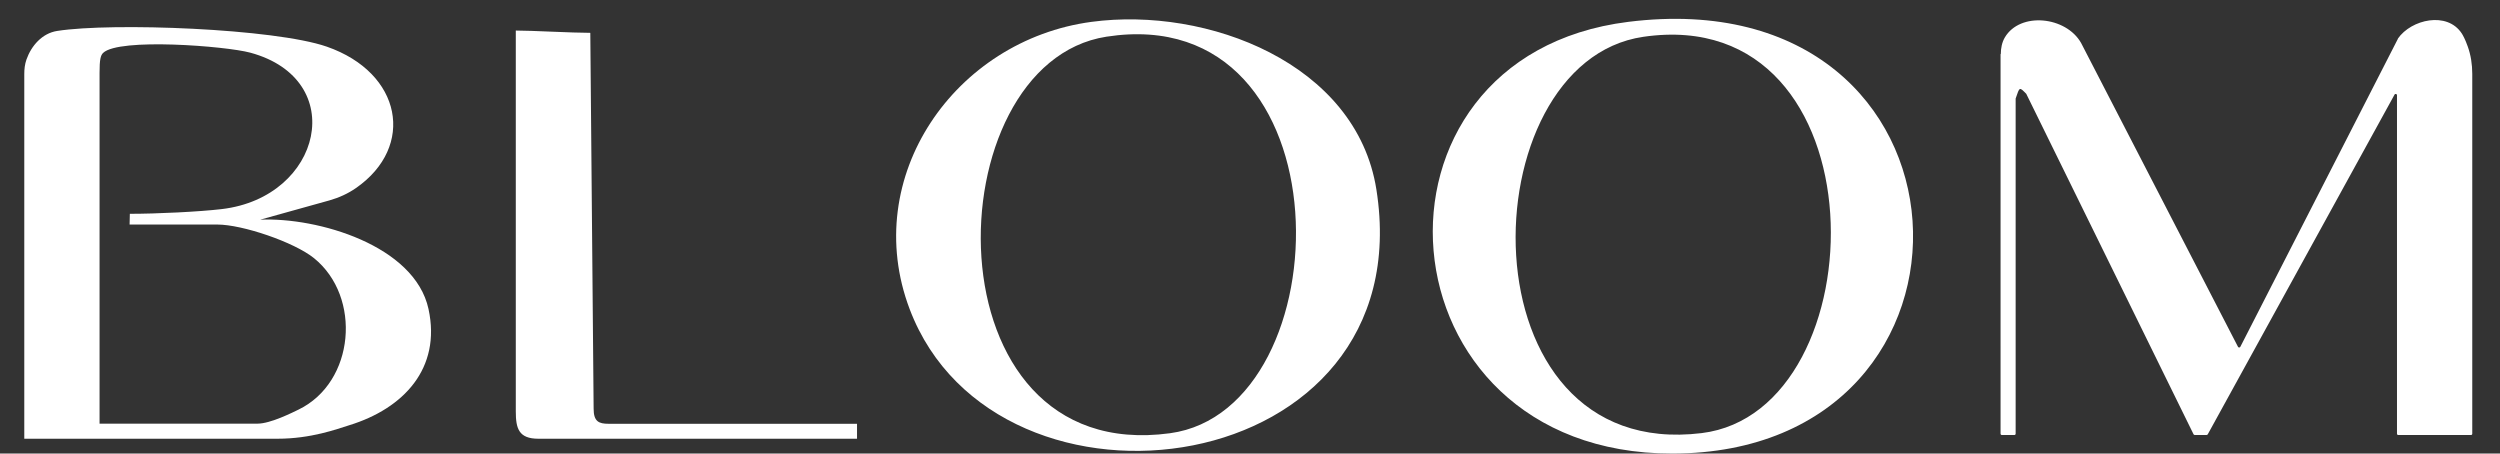 <?xml version="1.0" encoding="UTF-8"?>
<svg id="bloom_logo" xmlns="http://www.w3.org/2000/svg" viewBox="0 0 195.62 35.49">
  <rect x="0" y="0" width="195.62" height="35.49" fill="#333333" stroke="none"/>
  <defs>
    <style>
      .cls-1 {
        fill: #fff;
      }
    </style>
  </defs>
  <path class="cls-1" d="M156.56,4.23c0-.46.09-.92.32-1.31,1.2-2.01,4.78-1.64,5.96.44l12.28,23.78c.04.07.14.07.18,0l12.33-24.1s0-.01,0-.02c1.05-1.51,3.86-2.15,5-.4.08.12.27.46.46,1,.25.69.36,1.42.36,2.16v28.16c0,.05-.04.1-.1.1h-5.69c-.05,0-.1-.04-.1-.1V7.45c0-.1-.14-.14-.19-.05l-14.62,26.59s-.05.05-.09.05h-.93s-.07-.02-.09-.06l-13.09-26.64c-.54-.54-.51-.57-.83.37v26.23c0,.05-.04.1-.1.1h-.98c-.05,0-.1-.04-.1-.1V4.23Z"/>
  <path class="cls-1" d="M1.9,5.8c0-.39.04-.77.17-1.14.38-1.08,1.23-2.06,2.41-2.24,4.29-.67,17-.19,21.09,1.23,5.89,2.05,6.95,7.82,2.29,11.06-.63.44-1.34.76-2.08.97l-5.42,1.51c4.49-.2,12.09,2.01,13.17,6.99,1.01,4.66-1.97,7.79-6.19,9.09-.99.31-3,1.06-5.63,1.06H1.9V5.8ZM10.14,17.58c0-.32.02-.85.02-.85,2.1,0,5.44-.16,7.2-.37,7.85-.93,9.98-10.14,2.22-12.24-1.93-.52-10.28-1.17-11.51.02-.2.19-.28.52-.28,1.56v27.45h12.36c1.03,0,2.79-.9,3.21-1.1,4.41-2.14,4.96-8.82,1.21-11.85-1.56-1.26-5.61-2.63-7.56-2.63h-6.87Z"/>
  <path class="cls-1" d="M127.41,1.71c28.34-3.53,29.83,33.77,3.43,33.78-23.25.01-25.38-31.05-3.43-33.78ZM128.59,2.88c-13.7,1.99-14.36,33.33,4.56,31.01,13.98-1.71,14.37-33.76-4.56-31.01Z"/>
  <path class="cls-1" d="M85.41,1.71c9.03-1.21,20.73,3.23,22.29,13.12,3.62,22.91-29.7,27.35-36.52,9.36-3.92-10.35,3.54-21.05,14.23-22.48ZM86.58,2.87c-13.54,2.1-14.21,33.64,4.97,31.03,13.68-1.86,14.11-33.98-4.97-31.03Z"/>
  <path class="cls-1" d="M67.06,33.16v1.17h-24.93c-1.55,0-1.77-.81-1.77-2.14V2.39c1.26,0,4.41.18,5.83.18l.26,29.41c0,1.01.41,1.18,1.17,1.18h19.43Z"/>
</svg>